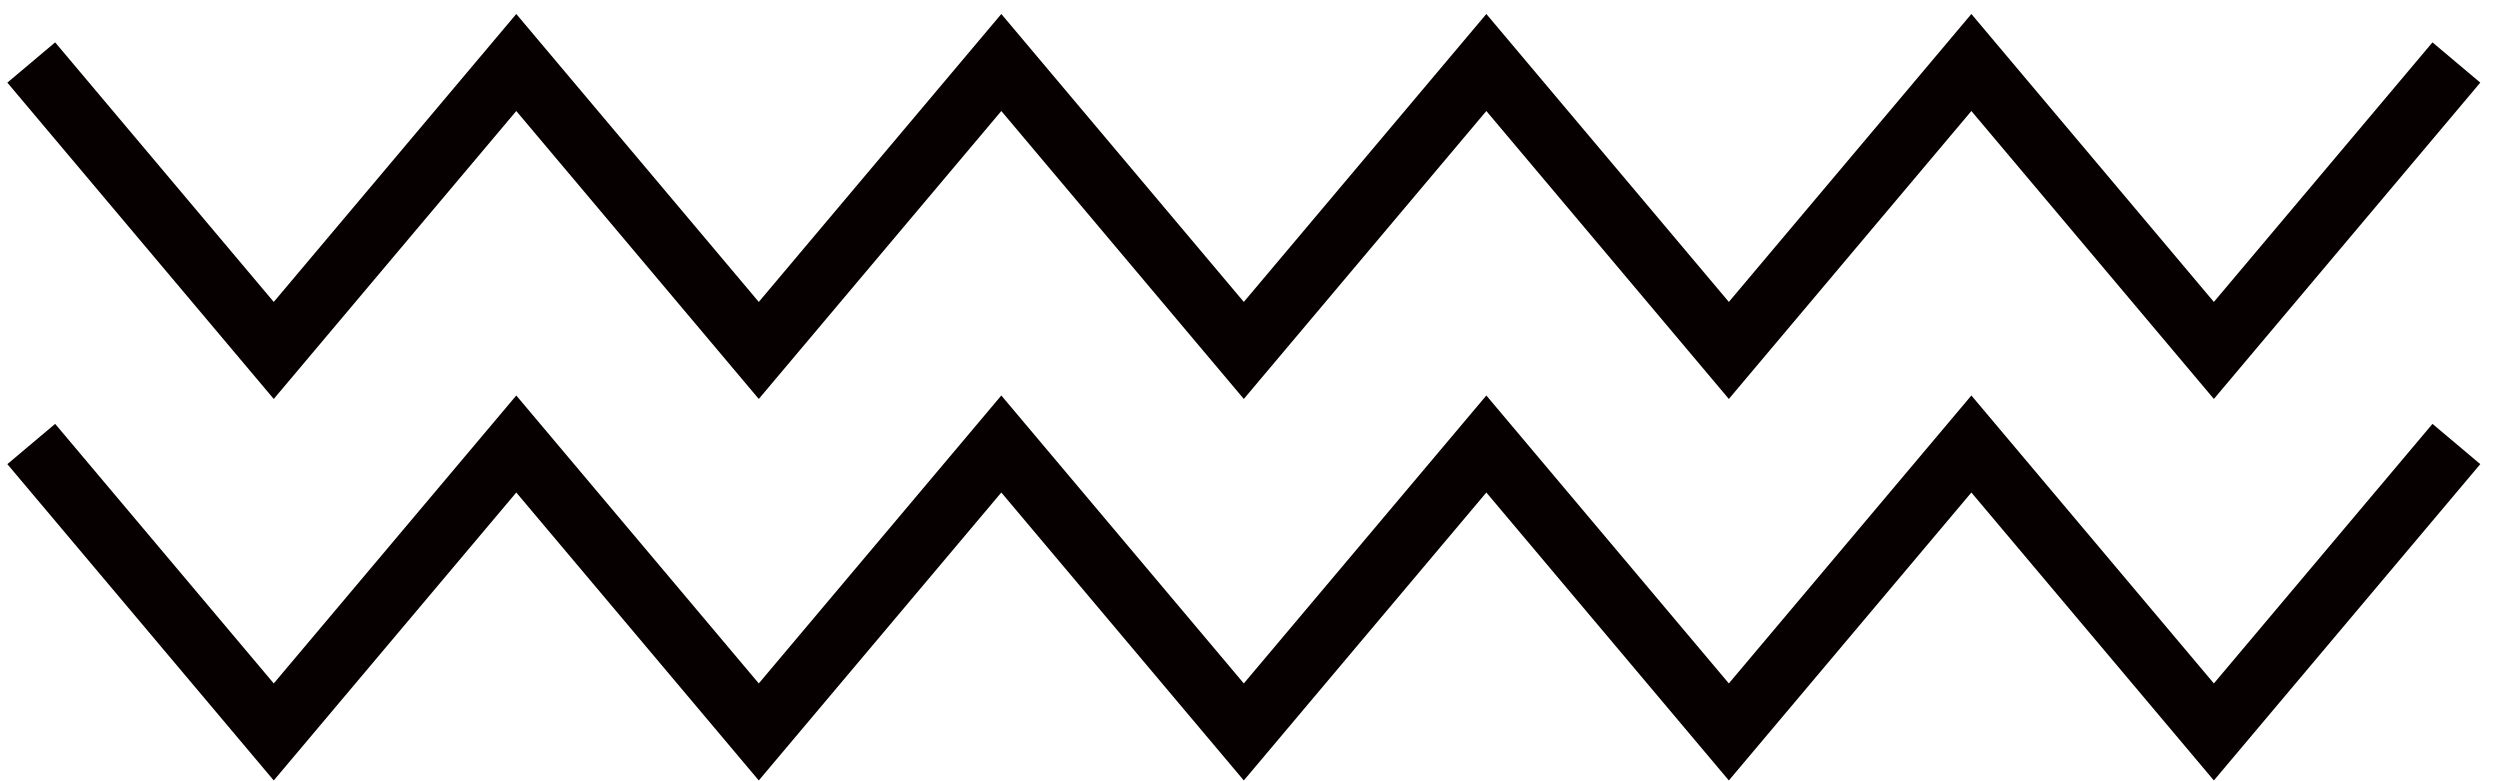 <svg width="80" height="25" viewBox="0 0 80 25" fill="none" xmlns="http://www.w3.org/2000/svg">
<path d="M1 2L8.76 11.214L16.521 2L24.281 11.214L32.042 2L39.802 11.214L47.563 2L55.323 11.214L63.084 2L70.844 11.214L78.604 2" stroke="#060000" stroke-width="2" stroke-miterlimit="10"/>
<path d="M1 14.208L8.76 23.422L16.521 14.208L24.281 23.422L32.042 14.208L39.802 23.422L47.563 14.208L55.323 23.422L63.084 14.208L70.844 23.422L78.604 14.208" stroke="#060000" stroke-width="2" stroke-miterlimit="10"/>
</svg>
